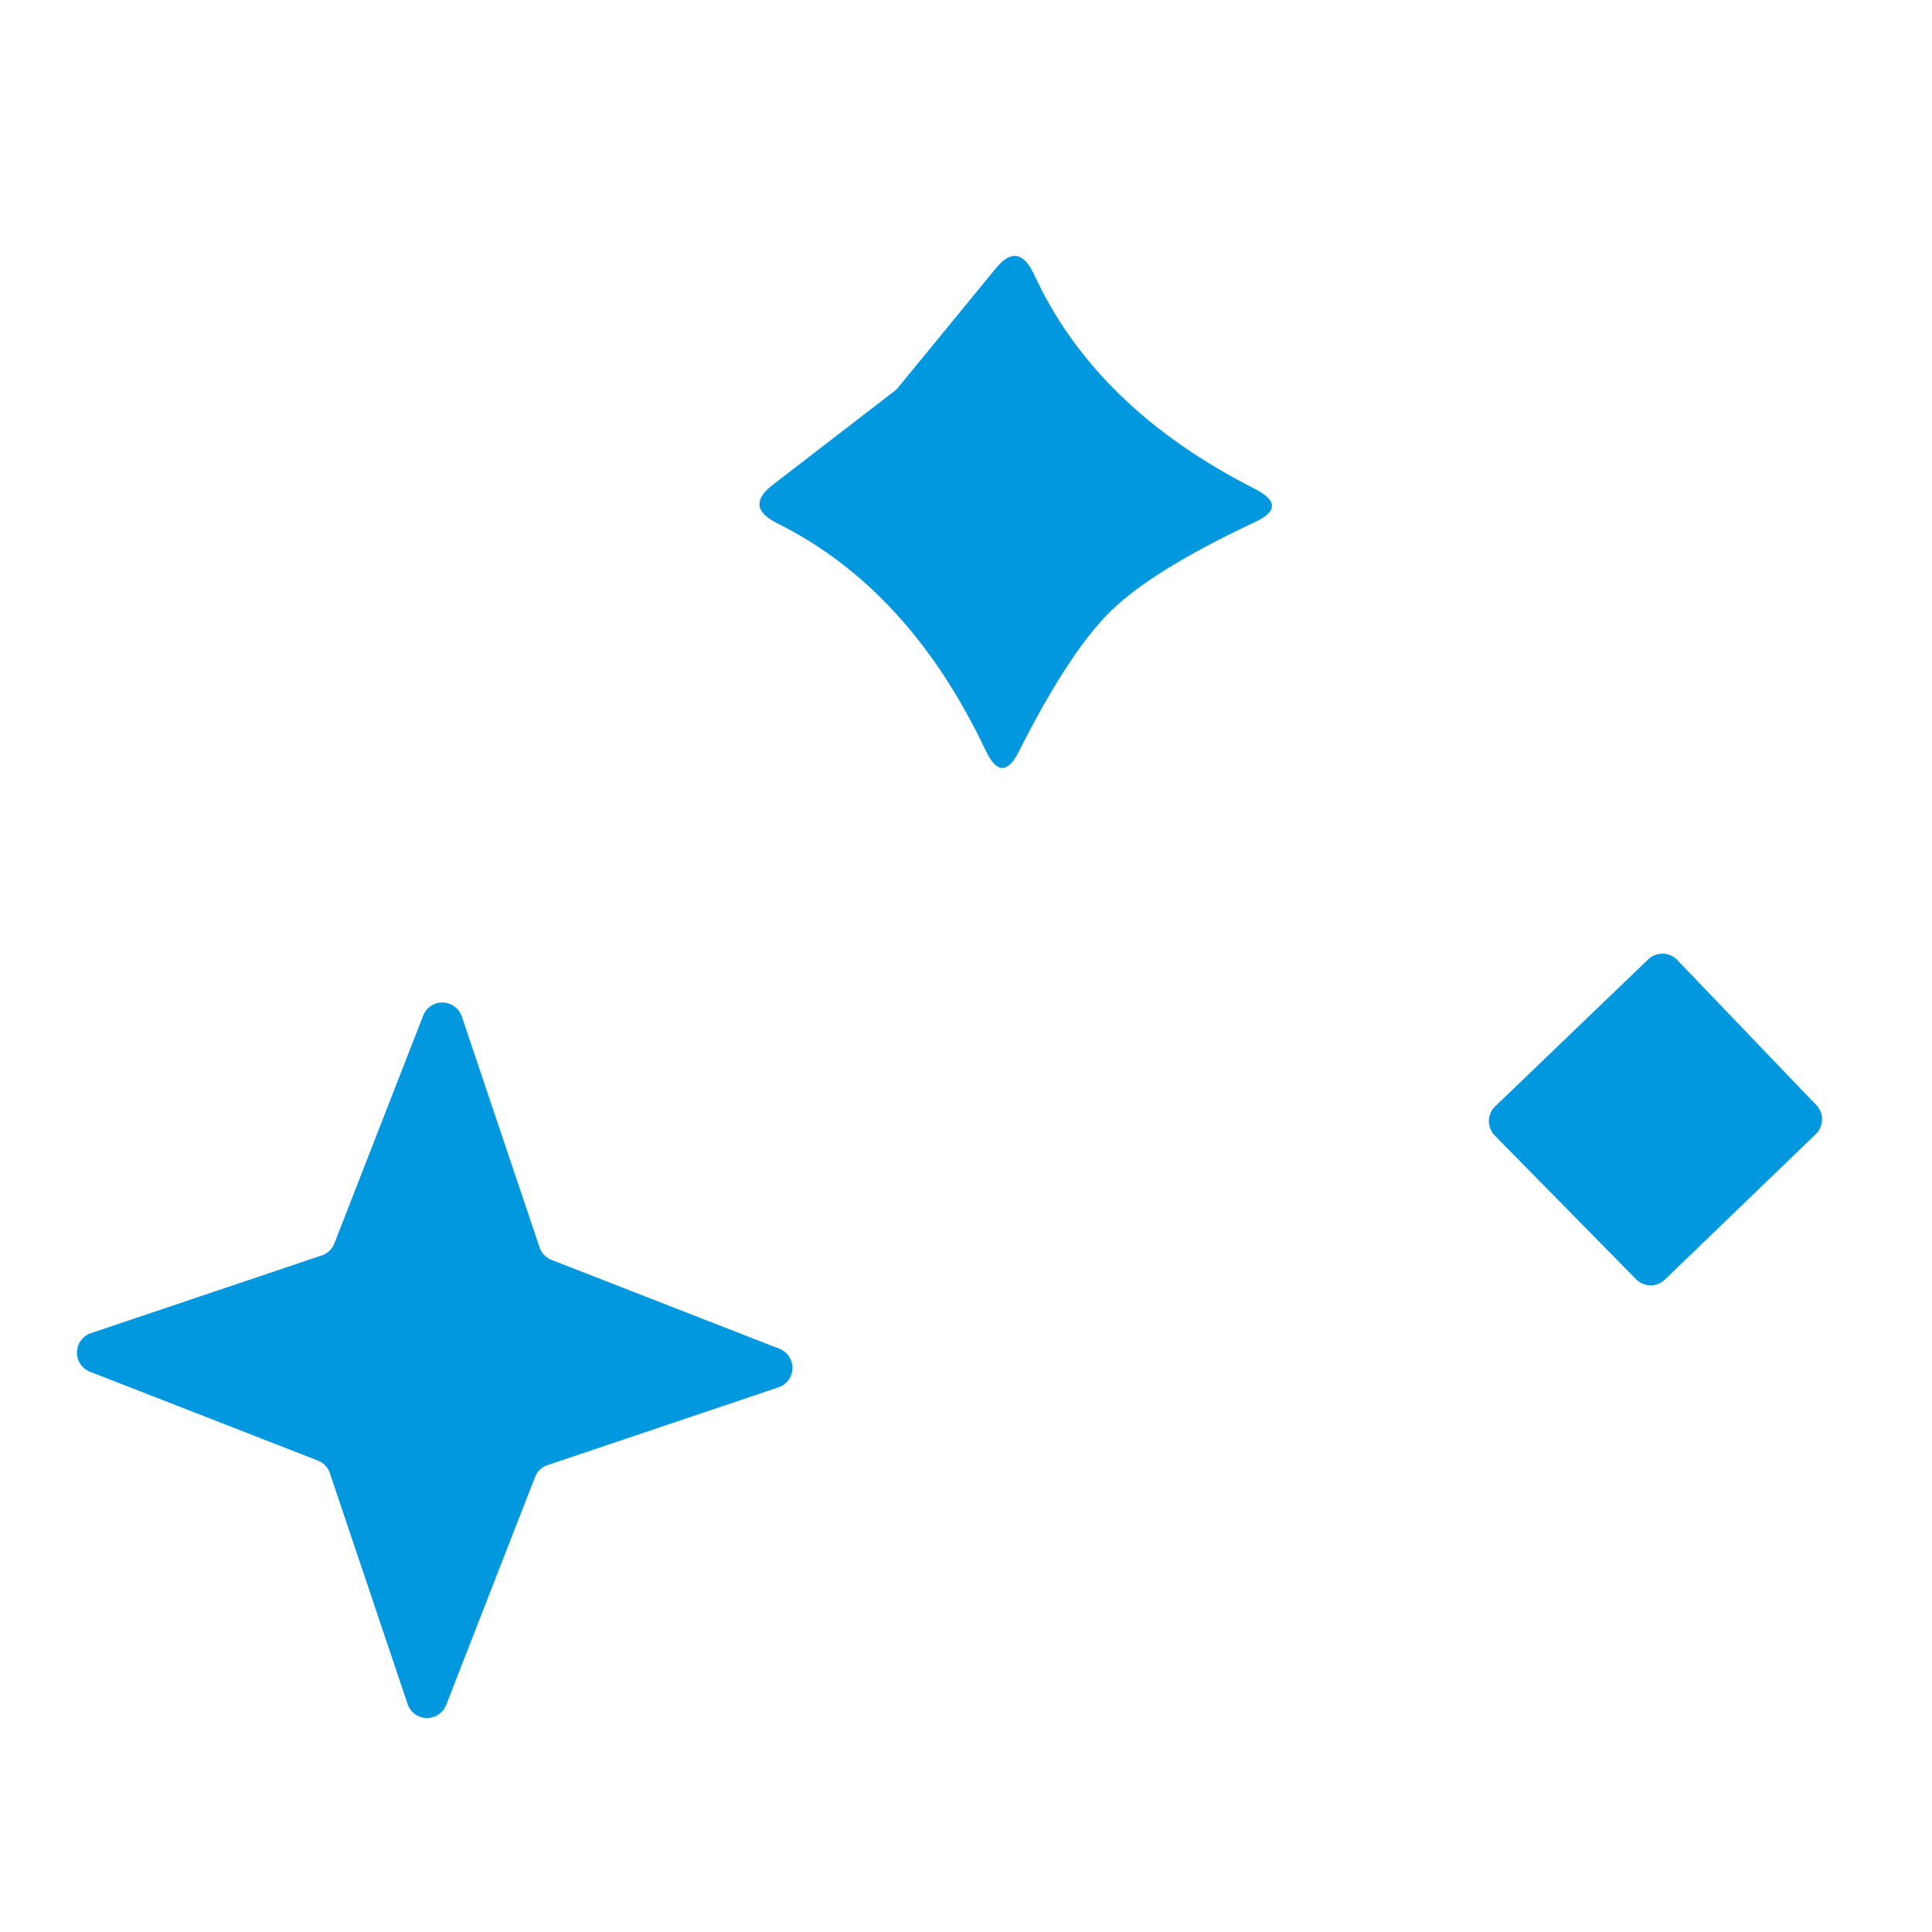 <?xml version="1.0" encoding="UTF-8" standalone="no"?>
<!DOCTYPE svg PUBLIC "-//W3C//DTD SVG 1.1//EN" "http://www.w3.org/Graphics/SVG/1.1/DTD/svg11.dtd">
<svg xmlns="http://www.w3.org/2000/svg" version="1.1" viewBox="0.00 0.00 32.00 32.00">
<path fill="#0198df" d="
  M 18.41 10.11
  Q 17.71 10.79 16.88 12.44
  Q 16.60 13.00 16.33 12.44
  Q 15.06 9.75 12.86 8.66
  Q 12.33 8.39 12.80 8.03
  Q 14.85 6.45 14.85 6.45
  Q 14.85 6.45 16.49 4.45
  Q 16.86 3.99 17.12 4.53
  Q 18.14 6.76 20.79 8.10
  Q 21.35 8.39 20.78 8.65
  Q 19.10 9.44 18.41 10.11
  Z"
/>
<path fill="#0198df" d="
  M 30.08 18.78
  L 27.58 21.19
  A 0.34 0.34 0.0 0 1 27.10 21.19
  L 24.76 18.81
  A 0.34 0.34 0.0 0 1 24.77 18.32
  L 27.30 15.89
  A 0.34 0.34 0.0 0 1 27.78 15.90
  L 30.08 18.30
  A 0.34 0.34 0.0 0 1 30.08 18.78
  Z"
/>
<path fill="#0198df" d="
  M 9.14 20.87
  L 12.91 22.34
  A 0.34 0.34 0.0 0 1 12.89 22.98
  L 9.06 24.27
  A 0.34 0.34 0.0 0 0 8.86 24.47
  L 7.39 28.24
  A 0.34 0.34 0.0 0 1 6.75 28.22
  L 5.46 24.39
  A 0.34 0.34 0.0 0 0 5.26 24.19
  L 1.49 22.72
  A 0.34 0.34 0.0 0 1 1.51 22.08
  L 5.34 20.79
  A 0.34 0.34 0.0 0 0 5.54 20.59
  L 7.01 16.82
  A 0.34 0.34 0.0 0 1 7.65 16.84
  L 8.94 20.67
  A 0.34 0.34 0.0 0 0 9.14 20.87
  Z"
/>
</svg>
